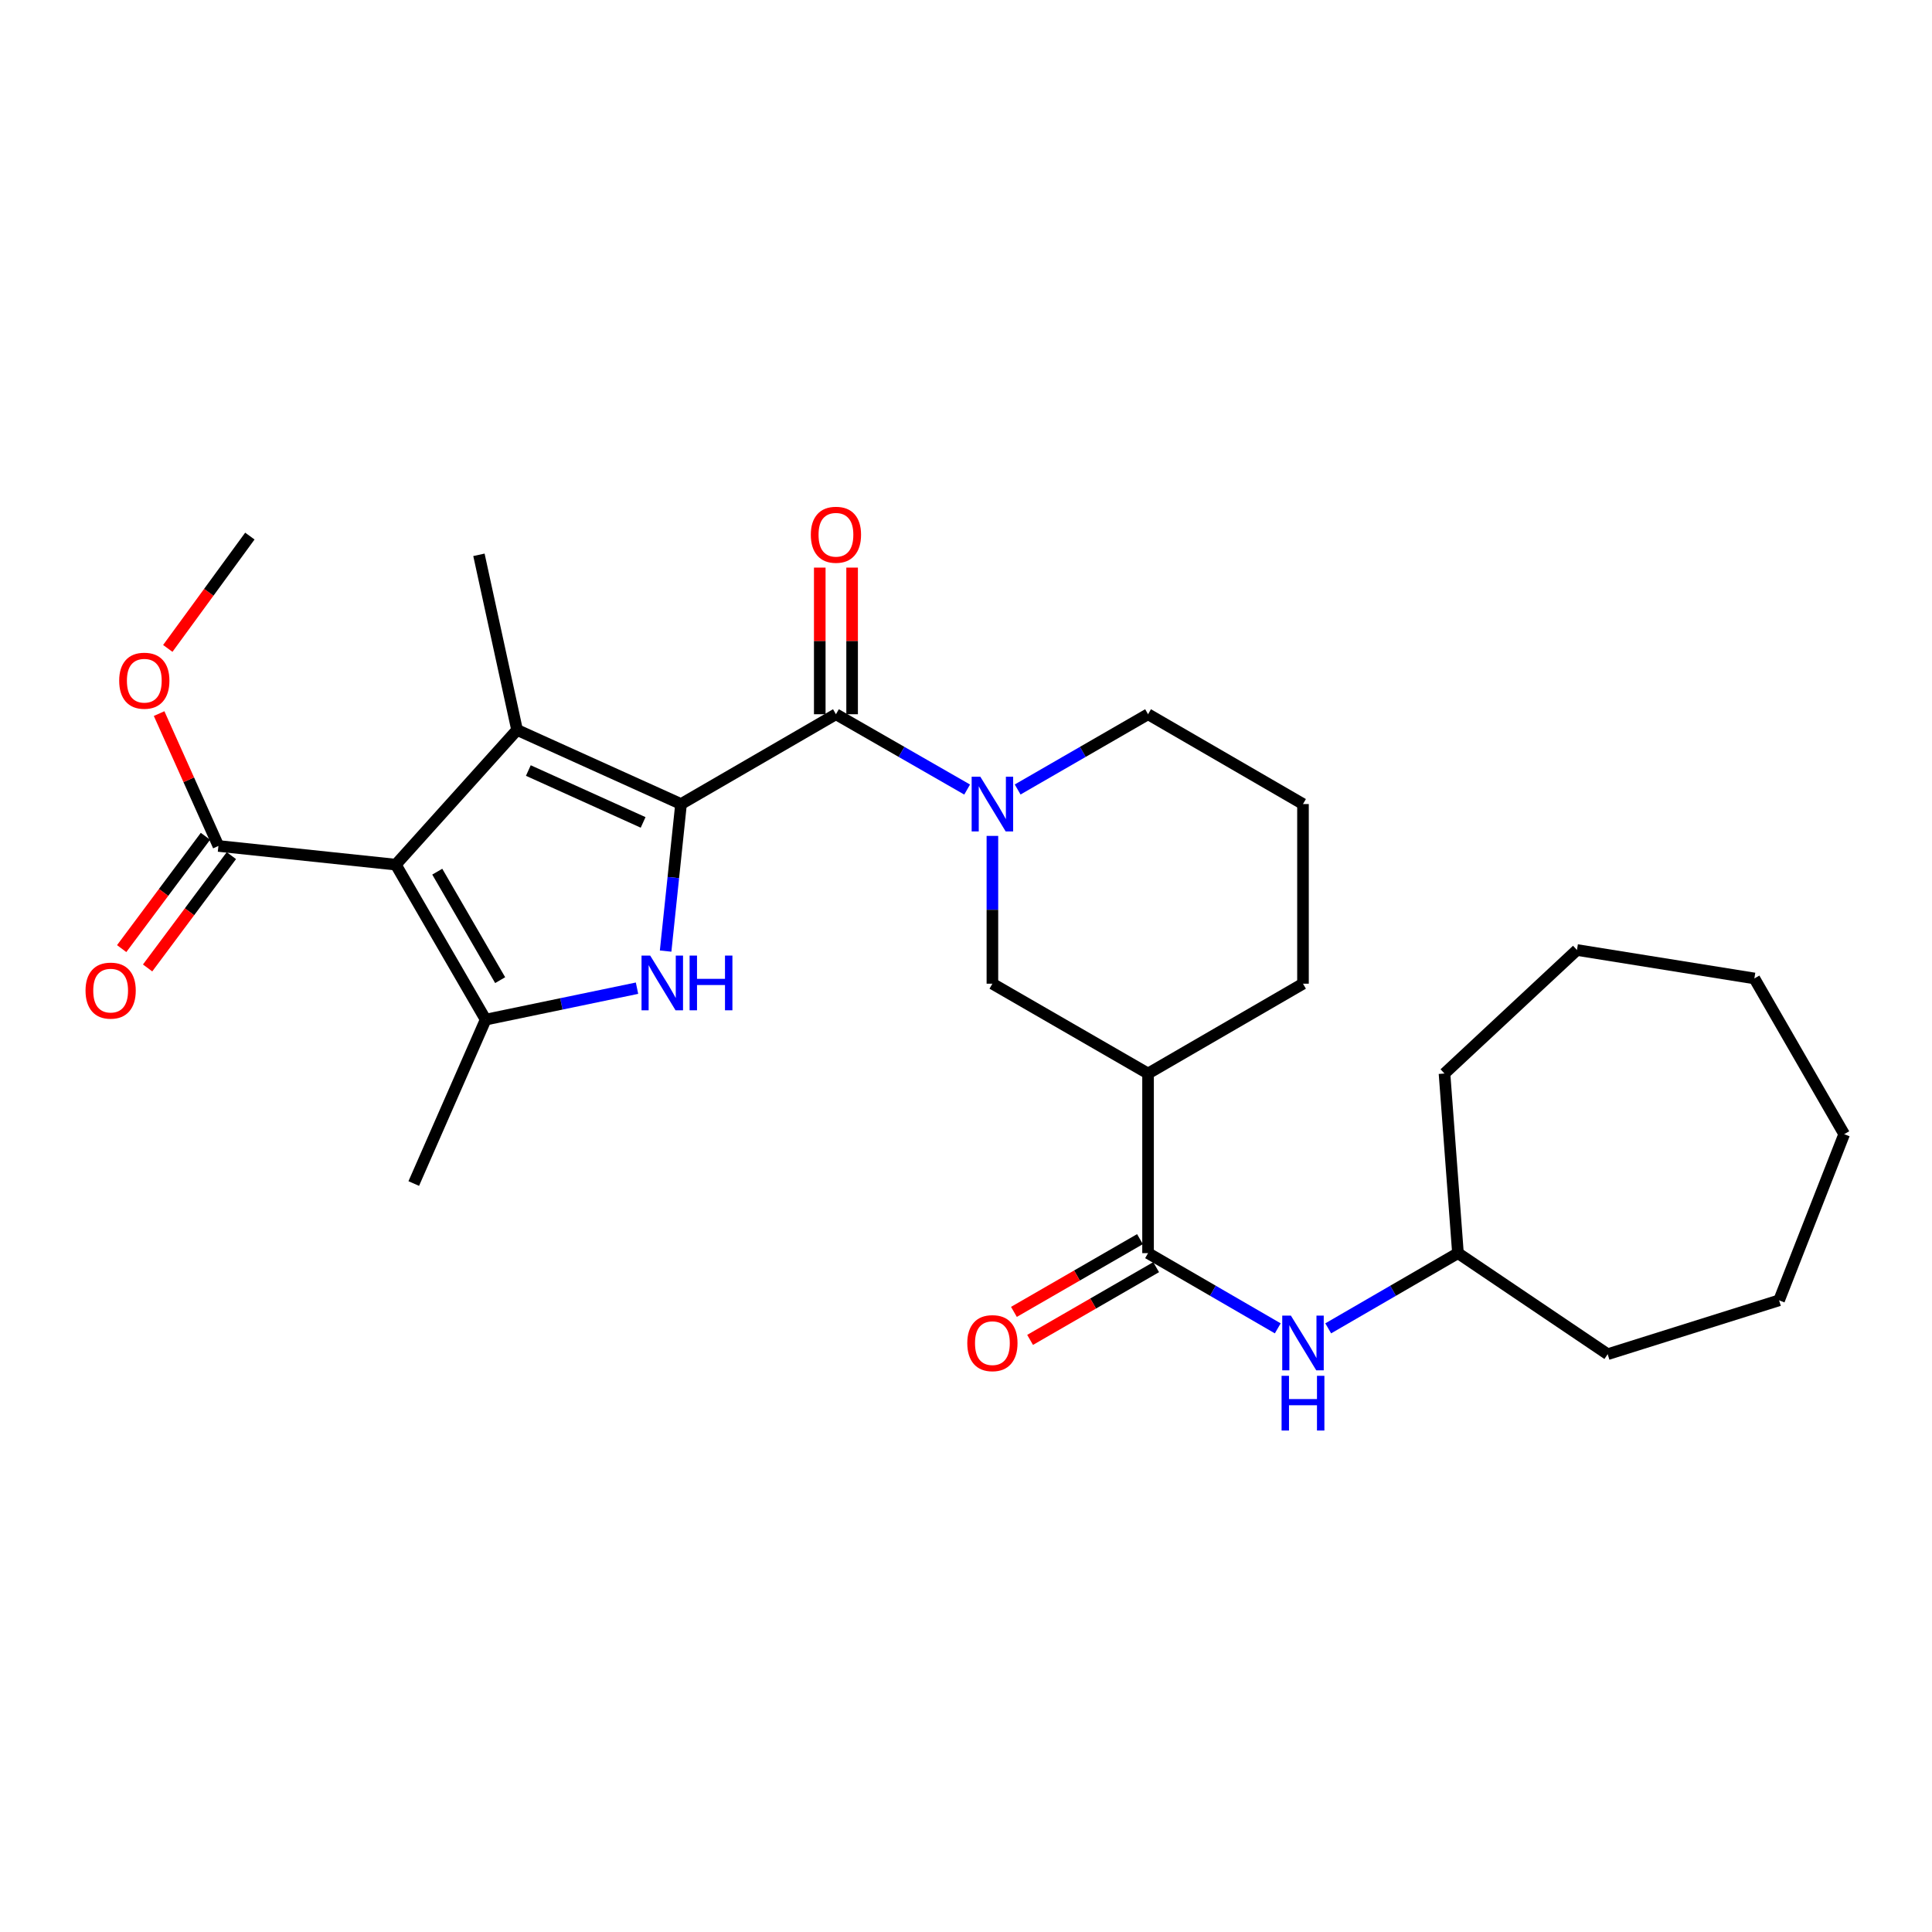 <?xml version='1.0' encoding='iso-8859-1'?>
<svg version='1.1' baseProfile='full'
              xmlns='http://www.w3.org/2000/svg'
                      xmlns:rdkit='http://www.rdkit.org/xml'
                      xmlns:xlink='http://www.w3.org/1999/xlink'
                  xml:space='preserve'
width='1000px' height='1000px' viewBox='0 0 1000 1000'>
<!-- END OF HEADER -->
<rect style='opacity:1.0;fill:#FFFFFF;stroke:none' width='1000' height='1000' x='0' y='0'> </rect>
<path class='bond-1' d='M 352.505,416.176 L 267.633,377.818' style='fill:none;fill-rule:evenodd;stroke:#000000;stroke-width:6px;stroke-linecap:butt;stroke-linejoin:miter;stroke-opacity:1' />
<path class='bond-1' d='M 332.88,425.678 L 273.469,398.828' style='fill:none;fill-rule:evenodd;stroke:#000000;stroke-width:6px;stroke-linecap:butt;stroke-linejoin:miter;stroke-opacity:1' />
<path class='bond-2' d='M 352.505,416.176 L 348.515,454.228' style='fill:none;fill-rule:evenodd;stroke:#000000;stroke-width:6px;stroke-linecap:butt;stroke-linejoin:miter;stroke-opacity:1' />
<path class='bond-2' d='M 348.515,454.228 L 344.524,492.28' style='fill:none;fill-rule:evenodd;stroke:#0000FF;stroke-width:6px;stroke-linecap:butt;stroke-linejoin:miter;stroke-opacity:1' />
<path class='bond-4' d='M 352.505,416.176 L 432.681,369.689' style='fill:none;fill-rule:evenodd;stroke:#000000;stroke-width:6px;stroke-linecap:butt;stroke-linejoin:miter;stroke-opacity:1' />
<path class='bond-0' d='M 204.87,447.539 L 267.633,377.818' style='fill:none;fill-rule:evenodd;stroke:#000000;stroke-width:6px;stroke-linecap:butt;stroke-linejoin:miter;stroke-opacity:1' />
<path class='bond-8' d='M 204.87,447.539 L 113.049,437.866' style='fill:none;fill-rule:evenodd;stroke:#000000;stroke-width:6px;stroke-linecap:butt;stroke-linejoin:miter;stroke-opacity:1' />
<path class='bond-28' d='M 204.87,447.539 L 251.375,527.751' style='fill:none;fill-rule:evenodd;stroke:#000000;stroke-width:6px;stroke-linecap:butt;stroke-linejoin:miter;stroke-opacity:1' />
<path class='bond-28' d='M 226.329,451.173 L 258.883,507.322' style='fill:none;fill-rule:evenodd;stroke:#000000;stroke-width:6px;stroke-linecap:butt;stroke-linejoin:miter;stroke-opacity:1' />
<path class='bond-14' d='M 267.633,377.818 L 247.896,287.17' style='fill:none;fill-rule:evenodd;stroke:#000000;stroke-width:6px;stroke-linecap:butt;stroke-linejoin:miter;stroke-opacity:1' />
<path class='bond-3' d='M 329.721,511.483 L 290.548,519.617' style='fill:none;fill-rule:evenodd;stroke:#0000FF;stroke-width:6px;stroke-linecap:butt;stroke-linejoin:miter;stroke-opacity:1' />
<path class='bond-3' d='M 290.548,519.617 L 251.375,527.751' style='fill:none;fill-rule:evenodd;stroke:#000000;stroke-width:6px;stroke-linecap:butt;stroke-linejoin:miter;stroke-opacity:1' />
<path class='bond-17' d='M 251.375,527.751 L 214.161,612.596' style='fill:none;fill-rule:evenodd;stroke:#000000;stroke-width:6px;stroke-linecap:butt;stroke-linejoin:miter;stroke-opacity:1' />
<path class='bond-5' d='M 432.681,369.689 L 466.636,389.18' style='fill:none;fill-rule:evenodd;stroke:#000000;stroke-width:6px;stroke-linecap:butt;stroke-linejoin:miter;stroke-opacity:1' />
<path class='bond-5' d='M 466.636,389.18 L 500.591,408.671' style='fill:none;fill-rule:evenodd;stroke:#0000FF;stroke-width:6px;stroke-linecap:butt;stroke-linejoin:miter;stroke-opacity:1' />
<path class='bond-11' d='M 441.052,369.689 L 441.052,331.74' style='fill:none;fill-rule:evenodd;stroke:#000000;stroke-width:6px;stroke-linecap:butt;stroke-linejoin:miter;stroke-opacity:1' />
<path class='bond-11' d='M 441.052,331.74 L 441.052,293.791' style='fill:none;fill-rule:evenodd;stroke:#FF0000;stroke-width:6px;stroke-linecap:butt;stroke-linejoin:miter;stroke-opacity:1' />
<path class='bond-11' d='M 424.31,369.689 L 424.31,331.74' style='fill:none;fill-rule:evenodd;stroke:#000000;stroke-width:6px;stroke-linecap:butt;stroke-linejoin:miter;stroke-opacity:1' />
<path class='bond-11' d='M 424.31,331.74 L 424.31,293.791' style='fill:none;fill-rule:evenodd;stroke:#FF0000;stroke-width:6px;stroke-linecap:butt;stroke-linejoin:miter;stroke-opacity:1' />
<path class='bond-9' d='M 513.665,432.66 L 513.665,470.909' style='fill:none;fill-rule:evenodd;stroke:#0000FF;stroke-width:6px;stroke-linecap:butt;stroke-linejoin:miter;stroke-opacity:1' />
<path class='bond-9' d='M 513.665,470.909 L 513.665,509.158' style='fill:none;fill-rule:evenodd;stroke:#000000;stroke-width:6px;stroke-linecap:butt;stroke-linejoin:miter;stroke-opacity:1' />
<path class='bond-15' d='M 526.731,408.637 L 560.481,389.163' style='fill:none;fill-rule:evenodd;stroke:#0000FF;stroke-width:6px;stroke-linecap:butt;stroke-linejoin:miter;stroke-opacity:1' />
<path class='bond-15' d='M 560.481,389.163 L 594.231,369.689' style='fill:none;fill-rule:evenodd;stroke:#000000;stroke-width:6px;stroke-linecap:butt;stroke-linejoin:miter;stroke-opacity:1' />
<path class='bond-6' d='M 594.231,648.628 L 594.231,555.655' style='fill:none;fill-rule:evenodd;stroke:#000000;stroke-width:6px;stroke-linecap:butt;stroke-linejoin:miter;stroke-opacity:1' />
<path class='bond-10' d='M 594.231,648.628 L 627.799,668.091' style='fill:none;fill-rule:evenodd;stroke:#000000;stroke-width:6px;stroke-linecap:butt;stroke-linejoin:miter;stroke-opacity:1' />
<path class='bond-10' d='M 627.799,668.091 L 661.368,687.553' style='fill:none;fill-rule:evenodd;stroke:#0000FF;stroke-width:6px;stroke-linecap:butt;stroke-linejoin:miter;stroke-opacity:1' />
<path class='bond-12' d='M 590.047,641.378 L 557.427,660.204' style='fill:none;fill-rule:evenodd;stroke:#000000;stroke-width:6px;stroke-linecap:butt;stroke-linejoin:miter;stroke-opacity:1' />
<path class='bond-12' d='M 557.427,660.204 L 524.806,679.029' style='fill:none;fill-rule:evenodd;stroke:#FF0000;stroke-width:6px;stroke-linecap:butt;stroke-linejoin:miter;stroke-opacity:1' />
<path class='bond-12' d='M 598.415,655.878 L 565.795,674.704' style='fill:none;fill-rule:evenodd;stroke:#000000;stroke-width:6px;stroke-linecap:butt;stroke-linejoin:miter;stroke-opacity:1' />
<path class='bond-12' d='M 565.795,674.704 L 533.175,693.53' style='fill:none;fill-rule:evenodd;stroke:#FF0000;stroke-width:6px;stroke-linecap:butt;stroke-linejoin:miter;stroke-opacity:1' />
<path class='bond-7' d='M 594.231,555.655 L 513.665,509.158' style='fill:none;fill-rule:evenodd;stroke:#000000;stroke-width:6px;stroke-linecap:butt;stroke-linejoin:miter;stroke-opacity:1' />
<path class='bond-29' d='M 594.231,555.655 L 674.425,509.158' style='fill:none;fill-rule:evenodd;stroke:#000000;stroke-width:6px;stroke-linecap:butt;stroke-linejoin:miter;stroke-opacity:1' />
<path class='bond-13' d='M 106.339,432.861 L 84.659,461.93' style='fill:none;fill-rule:evenodd;stroke:#000000;stroke-width:6px;stroke-linecap:butt;stroke-linejoin:miter;stroke-opacity:1' />
<path class='bond-13' d='M 84.659,461.93 L 62.98,490.999' style='fill:none;fill-rule:evenodd;stroke:#FF0000;stroke-width:6px;stroke-linecap:butt;stroke-linejoin:miter;stroke-opacity:1' />
<path class='bond-13' d='M 119.76,442.87 L 98.08,471.939' style='fill:none;fill-rule:evenodd;stroke:#000000;stroke-width:6px;stroke-linecap:butt;stroke-linejoin:miter;stroke-opacity:1' />
<path class='bond-13' d='M 98.08,471.939 L 76.4,501.008' style='fill:none;fill-rule:evenodd;stroke:#FF0000;stroke-width:6px;stroke-linecap:butt;stroke-linejoin:miter;stroke-opacity:1' />
<path class='bond-16' d='M 113.049,437.866 L 97.702,403.61' style='fill:none;fill-rule:evenodd;stroke:#000000;stroke-width:6px;stroke-linecap:butt;stroke-linejoin:miter;stroke-opacity:1' />
<path class='bond-16' d='M 97.702,403.61 L 82.355,369.355' style='fill:none;fill-rule:evenodd;stroke:#FF0000;stroke-width:6px;stroke-linecap:butt;stroke-linejoin:miter;stroke-opacity:1' />
<path class='bond-18' d='M 687.483,687.555 L 721.06,668.092' style='fill:none;fill-rule:evenodd;stroke:#0000FF;stroke-width:6px;stroke-linecap:butt;stroke-linejoin:miter;stroke-opacity:1' />
<path class='bond-18' d='M 721.06,668.092 L 754.637,648.628' style='fill:none;fill-rule:evenodd;stroke:#000000;stroke-width:6px;stroke-linecap:butt;stroke-linejoin:miter;stroke-opacity:1' />
<path class='bond-20' d='M 594.231,369.689 L 674.425,416.176' style='fill:none;fill-rule:evenodd;stroke:#000000;stroke-width:6px;stroke-linecap:butt;stroke-linejoin:miter;stroke-opacity:1' />
<path class='bond-21' d='M 86.847,335.614 L 108.086,306.546' style='fill:none;fill-rule:evenodd;stroke:#FF0000;stroke-width:6px;stroke-linecap:butt;stroke-linejoin:miter;stroke-opacity:1' />
<path class='bond-21' d='M 108.086,306.546 L 129.326,277.478' style='fill:none;fill-rule:evenodd;stroke:#000000;stroke-width:6px;stroke-linecap:butt;stroke-linejoin:miter;stroke-opacity:1' />
<path class='bond-22' d='M 754.637,648.628 L 832.125,700.928' style='fill:none;fill-rule:evenodd;stroke:#000000;stroke-width:6px;stroke-linecap:butt;stroke-linejoin:miter;stroke-opacity:1' />
<path class='bond-23' d='M 754.637,648.628 L 747.671,555.655' style='fill:none;fill-rule:evenodd;stroke:#000000;stroke-width:6px;stroke-linecap:butt;stroke-linejoin:miter;stroke-opacity:1' />
<path class='bond-19' d='M 674.425,509.158 L 674.425,416.176' style='fill:none;fill-rule:evenodd;stroke:#000000;stroke-width:6px;stroke-linecap:butt;stroke-linejoin:miter;stroke-opacity:1' />
<path class='bond-24' d='M 832.125,700.928 L 920.848,673.043' style='fill:none;fill-rule:evenodd;stroke:#000000;stroke-width:6px;stroke-linecap:butt;stroke-linejoin:miter;stroke-opacity:1' />
<path class='bond-25' d='M 747.671,555.655 L 816.238,491.719' style='fill:none;fill-rule:evenodd;stroke:#000000;stroke-width:6px;stroke-linecap:butt;stroke-linejoin:miter;stroke-opacity:1' />
<path class='bond-26' d='M 920.848,673.043 L 954.545,587.046' style='fill:none;fill-rule:evenodd;stroke:#000000;stroke-width:6px;stroke-linecap:butt;stroke-linejoin:miter;stroke-opacity:1' />
<path class='bond-27' d='M 816.238,491.719 L 908.059,506.443' style='fill:none;fill-rule:evenodd;stroke:#000000;stroke-width:6px;stroke-linecap:butt;stroke-linejoin:miter;stroke-opacity:1' />
<path class='bond-30' d='M 954.545,587.046 L 908.059,506.443' style='fill:none;fill-rule:evenodd;stroke:#000000;stroke-width:6px;stroke-linecap:butt;stroke-linejoin:miter;stroke-opacity:1' />
<path  class='atom-3' d='M 336.535 494.608
L 345.815 509.608
Q 346.735 511.088, 348.215 513.768
Q 349.695 516.448, 349.775 516.608
L 349.775 494.608
L 353.535 494.608
L 353.535 522.928
L 349.655 522.928
L 339.695 506.528
Q 338.535 504.608, 337.295 502.408
Q 336.095 500.208, 335.735 499.528
L 335.735 522.928
L 332.055 522.928
L 332.055 494.608
L 336.535 494.608
' fill='#0000FF'/>
<path  class='atom-3' d='M 356.935 494.608
L 360.775 494.608
L 360.775 506.648
L 375.255 506.648
L 375.255 494.608
L 379.095 494.608
L 379.095 522.928
L 375.255 522.928
L 375.255 509.848
L 360.775 509.848
L 360.775 522.928
L 356.935 522.928
L 356.935 494.608
' fill='#0000FF'/>
<path  class='atom-6' d='M 507.405 402.016
L 516.685 417.016
Q 517.605 418.496, 519.085 421.176
Q 520.565 423.856, 520.645 424.016
L 520.645 402.016
L 524.405 402.016
L 524.405 430.336
L 520.525 430.336
L 510.565 413.936
Q 509.405 412.016, 508.165 409.816
Q 506.965 407.616, 506.605 406.936
L 506.605 430.336
L 502.925 430.336
L 502.925 402.016
L 507.405 402.016
' fill='#0000FF'/>
<path  class='atom-11' d='M 668.165 680.964
L 677.445 695.964
Q 678.365 697.444, 679.845 700.124
Q 681.325 702.804, 681.405 702.964
L 681.405 680.964
L 685.165 680.964
L 685.165 709.284
L 681.285 709.284
L 671.325 692.884
Q 670.165 690.964, 668.925 688.764
Q 667.725 686.564, 667.365 685.884
L 667.365 709.284
L 663.685 709.284
L 663.685 680.964
L 668.165 680.964
' fill='#0000FF'/>
<path  class='atom-11' d='M 663.345 712.116
L 667.185 712.116
L 667.185 724.156
L 681.665 724.156
L 681.665 712.116
L 685.505 712.116
L 685.505 740.436
L 681.665 740.436
L 681.665 727.356
L 667.185 727.356
L 667.185 740.436
L 663.345 740.436
L 663.345 712.116
' fill='#0000FF'/>
<path  class='atom-12' d='M 419.681 276.786
Q 419.681 269.986, 423.041 266.186
Q 426.401 262.386, 432.681 262.386
Q 438.961 262.386, 442.321 266.186
Q 445.681 269.986, 445.681 276.786
Q 445.681 283.666, 442.281 287.586
Q 438.881 291.466, 432.681 291.466
Q 426.441 291.466, 423.041 287.586
Q 419.681 283.706, 419.681 276.786
M 432.681 288.266
Q 437.001 288.266, 439.321 285.386
Q 441.681 282.466, 441.681 276.786
Q 441.681 271.226, 439.321 268.426
Q 437.001 265.586, 432.681 265.586
Q 428.361 265.586, 426.001 268.386
Q 423.681 271.186, 423.681 276.786
Q 423.681 282.506, 426.001 285.386
Q 428.361 288.266, 432.681 288.266
' fill='#FF0000'/>
<path  class='atom-13' d='M 500.665 695.204
Q 500.665 688.404, 504.025 684.604
Q 507.385 680.804, 513.665 680.804
Q 519.945 680.804, 523.305 684.604
Q 526.665 688.404, 526.665 695.204
Q 526.665 702.084, 523.265 706.004
Q 519.865 709.884, 513.665 709.884
Q 507.425 709.884, 504.025 706.004
Q 500.665 702.124, 500.665 695.204
M 513.665 706.684
Q 517.985 706.684, 520.305 703.804
Q 522.665 700.884, 522.665 695.204
Q 522.665 689.644, 520.305 686.844
Q 517.985 684.004, 513.665 684.004
Q 509.345 684.004, 506.985 686.804
Q 504.665 689.604, 504.665 695.204
Q 504.665 700.924, 506.985 703.804
Q 509.345 706.684, 513.665 706.684
' fill='#FF0000'/>
<path  class='atom-14' d='M 44.271 512.736
Q 44.271 505.936, 47.631 502.136
Q 50.991 498.336, 57.271 498.336
Q 63.551 498.336, 66.911 502.136
Q 70.271 505.936, 70.271 512.736
Q 70.271 519.616, 66.871 523.536
Q 63.471 527.416, 57.271 527.416
Q 51.031 527.416, 47.631 523.536
Q 44.271 519.656, 44.271 512.736
M 57.271 524.216
Q 61.591 524.216, 63.911 521.336
Q 66.271 518.416, 66.271 512.736
Q 66.271 507.176, 63.911 504.376
Q 61.591 501.536, 57.271 501.536
Q 52.951 501.536, 50.591 504.336
Q 48.271 507.136, 48.271 512.736
Q 48.271 518.456, 50.591 521.336
Q 52.951 524.216, 57.271 524.216
' fill='#FF0000'/>
<path  class='atom-17' d='M 61.692 352.329
Q 61.692 345.529, 65.052 341.729
Q 68.412 337.929, 74.692 337.929
Q 80.972 337.929, 84.332 341.729
Q 87.692 345.529, 87.692 352.329
Q 87.692 359.209, 84.292 363.129
Q 80.892 367.009, 74.692 367.009
Q 68.452 367.009, 65.052 363.129
Q 61.692 359.249, 61.692 352.329
M 74.692 363.809
Q 79.012 363.809, 81.332 360.929
Q 83.692 358.009, 83.692 352.329
Q 83.692 346.769, 81.332 343.969
Q 79.012 341.129, 74.692 341.129
Q 70.372 341.129, 68.012 343.929
Q 65.692 346.729, 65.692 352.329
Q 65.692 358.049, 68.012 360.929
Q 70.372 363.809, 74.692 363.809
' fill='#FF0000'/>
</svg>
